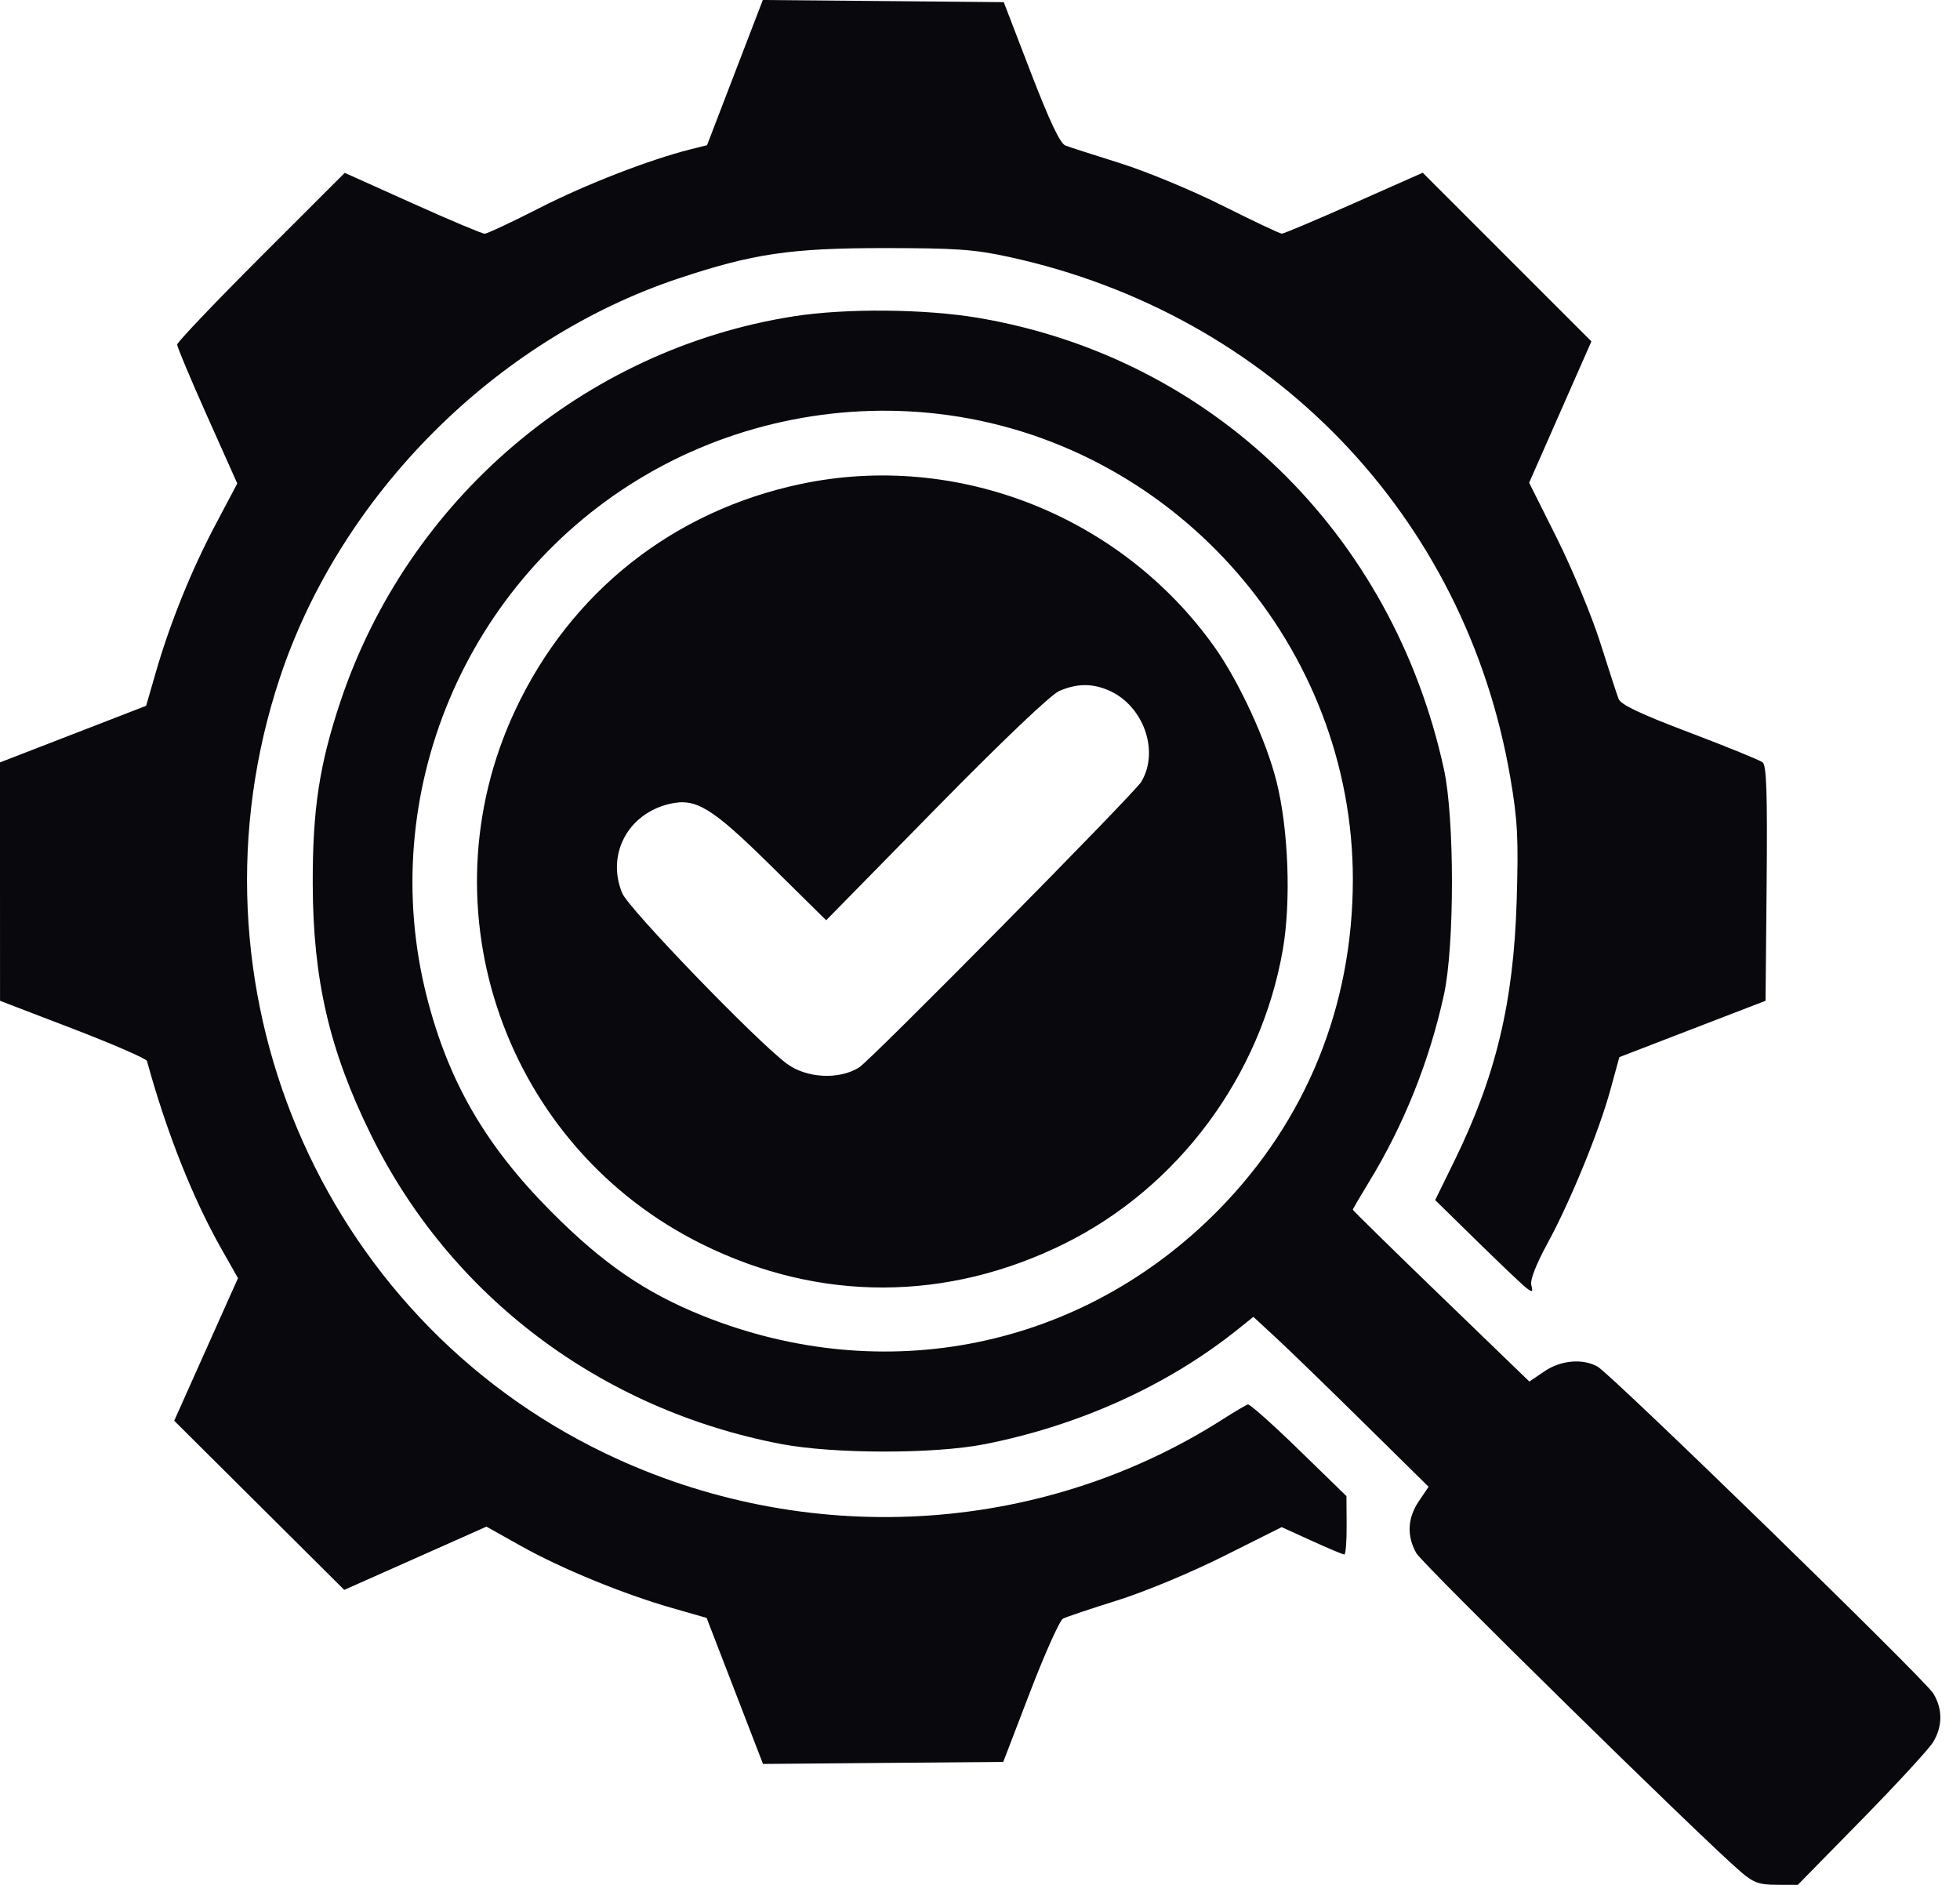 <?xml version="1.0" encoding="UTF-8"?> <svg xmlns="http://www.w3.org/2000/svg" width="52" height="50" viewBox="0 0 52 50" fill="none"><path fill-rule="evenodd" clip-rule="evenodd" d="M19.498 1.926L18.758 3.852L18.325 3.96C17.233 4.234 15.534 4.893 14.314 5.517C13.58 5.892 12.924 6.199 12.857 6.199C12.79 6.199 11.927 5.836 10.941 5.392L9.146 4.585L6.923 6.806C5.701 8.028 4.7 9.079 4.7 9.141C4.7 9.204 5.059 10.059 5.497 11.04L6.295 12.825L5.717 13.918C5.073 15.135 4.511 16.527 4.13 17.847L3.877 18.723L1.939 19.473L0 20.224L0 23.386L0.001 26.548L1.935 27.29C2.998 27.698 3.882 28.083 3.899 28.145C4.424 30.049 5.111 31.781 5.878 33.136L6.314 33.905L5.468 35.796L4.622 37.688L6.877 39.931L9.133 42.175L11.02 41.336L12.906 40.497L13.829 41.014C14.898 41.613 16.54 42.286 17.839 42.658L18.747 42.918L19.495 44.855L20.243 46.792L23.43 46.765L26.617 46.738L27.33 44.879C27.723 43.857 28.115 42.983 28.202 42.937C28.29 42.892 28.936 42.675 29.638 42.455C30.362 42.229 31.585 41.721 32.459 41.283L34.004 40.51L34.801 40.873C35.239 41.073 35.628 41.236 35.665 41.236C35.702 41.236 35.73 40.887 35.727 40.462L35.722 39.687L34.46 38.459C33.766 37.783 33.157 37.242 33.107 37.256C33.057 37.27 32.762 37.444 32.452 37.642C27.594 40.746 21.368 41.096 16.077 38.562C8.458 34.912 4.741 26.081 7.42 17.993C9.031 13.129 13.143 9.006 18 7.387C19.97 6.73 20.975 6.581 23.447 6.581C25.363 6.581 25.849 6.615 26.775 6.817C33.73 8.332 38.883 13.685 40.07 20.63C40.264 21.766 40.288 22.229 40.239 23.878C40.158 26.593 39.687 28.553 38.571 30.826L38.076 31.834L39.201 32.937C39.819 33.543 40.406 34.099 40.504 34.172C40.658 34.287 40.675 34.276 40.626 34.09C40.591 33.956 40.751 33.543 41.053 32.988C41.664 31.867 42.426 30.006 42.728 28.898L42.962 28.043L44.901 27.295L46.841 26.548L46.87 23.438C46.892 21.03 46.867 20.304 46.763 20.222C46.688 20.164 45.817 19.809 44.826 19.433C43.508 18.934 43.001 18.693 42.941 18.537C42.896 18.419 42.677 17.747 42.454 17.043C42.23 16.339 41.715 15.098 41.309 14.284L40.569 12.806L41.395 10.931L42.221 9.056L39.983 6.819L37.746 4.582L35.923 5.39C34.92 5.835 34.058 6.199 34.008 6.198C33.957 6.198 33.254 5.866 32.445 5.46C31.636 5.054 30.41 4.546 29.721 4.33C29.032 4.114 28.377 3.903 28.267 3.861C28.126 3.807 27.849 3.223 27.347 1.92L26.63 0.057L23.434 0.028L20.238 0L19.498 1.926ZM21.044 8.393C15.487 9.271 10.818 13.248 9.026 18.627C8.471 20.296 8.292 21.477 8.297 23.451C8.304 25.99 8.74 27.865 9.843 30.105C11.952 34.387 15.934 37.388 20.723 38.305C22.108 38.57 24.787 38.573 26.118 38.311C28.632 37.816 30.979 36.753 32.837 35.266L33.253 34.932L33.851 35.485C34.181 35.789 35.227 36.803 36.176 37.739L37.902 39.44L37.645 39.819C37.341 40.267 37.317 40.739 37.575 41.199C37.738 41.49 45.107 48.727 46.178 49.649C46.521 49.943 46.666 49.996 47.139 49.998L47.696 50L49.389 48.274C50.32 47.325 51.173 46.398 51.285 46.216C51.541 45.796 51.543 45.333 51.291 44.92C51.063 44.547 42.745 36.452 42.383 36.251C41.985 36.03 41.41 36.082 40.973 36.378L40.575 36.648L38.234 34.387C36.946 33.143 35.892 32.109 35.892 32.09C35.892 32.07 36.083 31.742 36.316 31.361C37.245 29.843 37.924 28.148 38.309 26.385C38.592 25.093 38.592 21.701 38.309 20.406C36.94 14.134 32.159 9.493 25.977 8.436C24.55 8.192 22.43 8.173 21.044 8.393ZM25.164 11.013C31.259 11.861 35.894 17.183 35.892 23.331C35.89 26.691 34.653 29.733 32.327 32.097C28.716 35.766 23.471 36.841 18.641 34.902C17.123 34.292 15.996 33.519 14.635 32.152C12.885 30.396 11.901 28.7 11.326 26.451C9.952 21.079 12.353 15.373 17.161 12.584C19.566 11.188 22.409 10.63 25.164 11.013ZM21.259 12.836C17.862 13.549 15.138 15.704 13.667 18.844C11.193 24.127 13.406 30.429 18.64 33.011C21.747 34.544 25.133 34.534 28.254 32.984C31.264 31.488 33.45 28.542 34.033 25.197C34.256 23.916 34.185 22.004 33.867 20.731C33.596 19.645 32.867 18.068 32.213 17.151C29.735 13.678 25.394 11.968 21.259 12.836ZM29.406 18.31C30.335 18.707 30.771 19.923 30.277 20.741C30.09 21.051 23.109 28.117 22.794 28.315C22.263 28.649 21.396 28.604 20.873 28.215C20.074 27.622 16.677 24.104 16.508 23.694C16.083 22.667 16.656 21.586 17.763 21.325C18.461 21.16 18.879 21.415 20.44 22.953L21.919 24.412L24.825 21.451C26.584 19.66 27.878 18.427 28.1 18.331C28.565 18.129 28.968 18.123 29.406 18.31Z" fill="#09080C"></path></svg> 